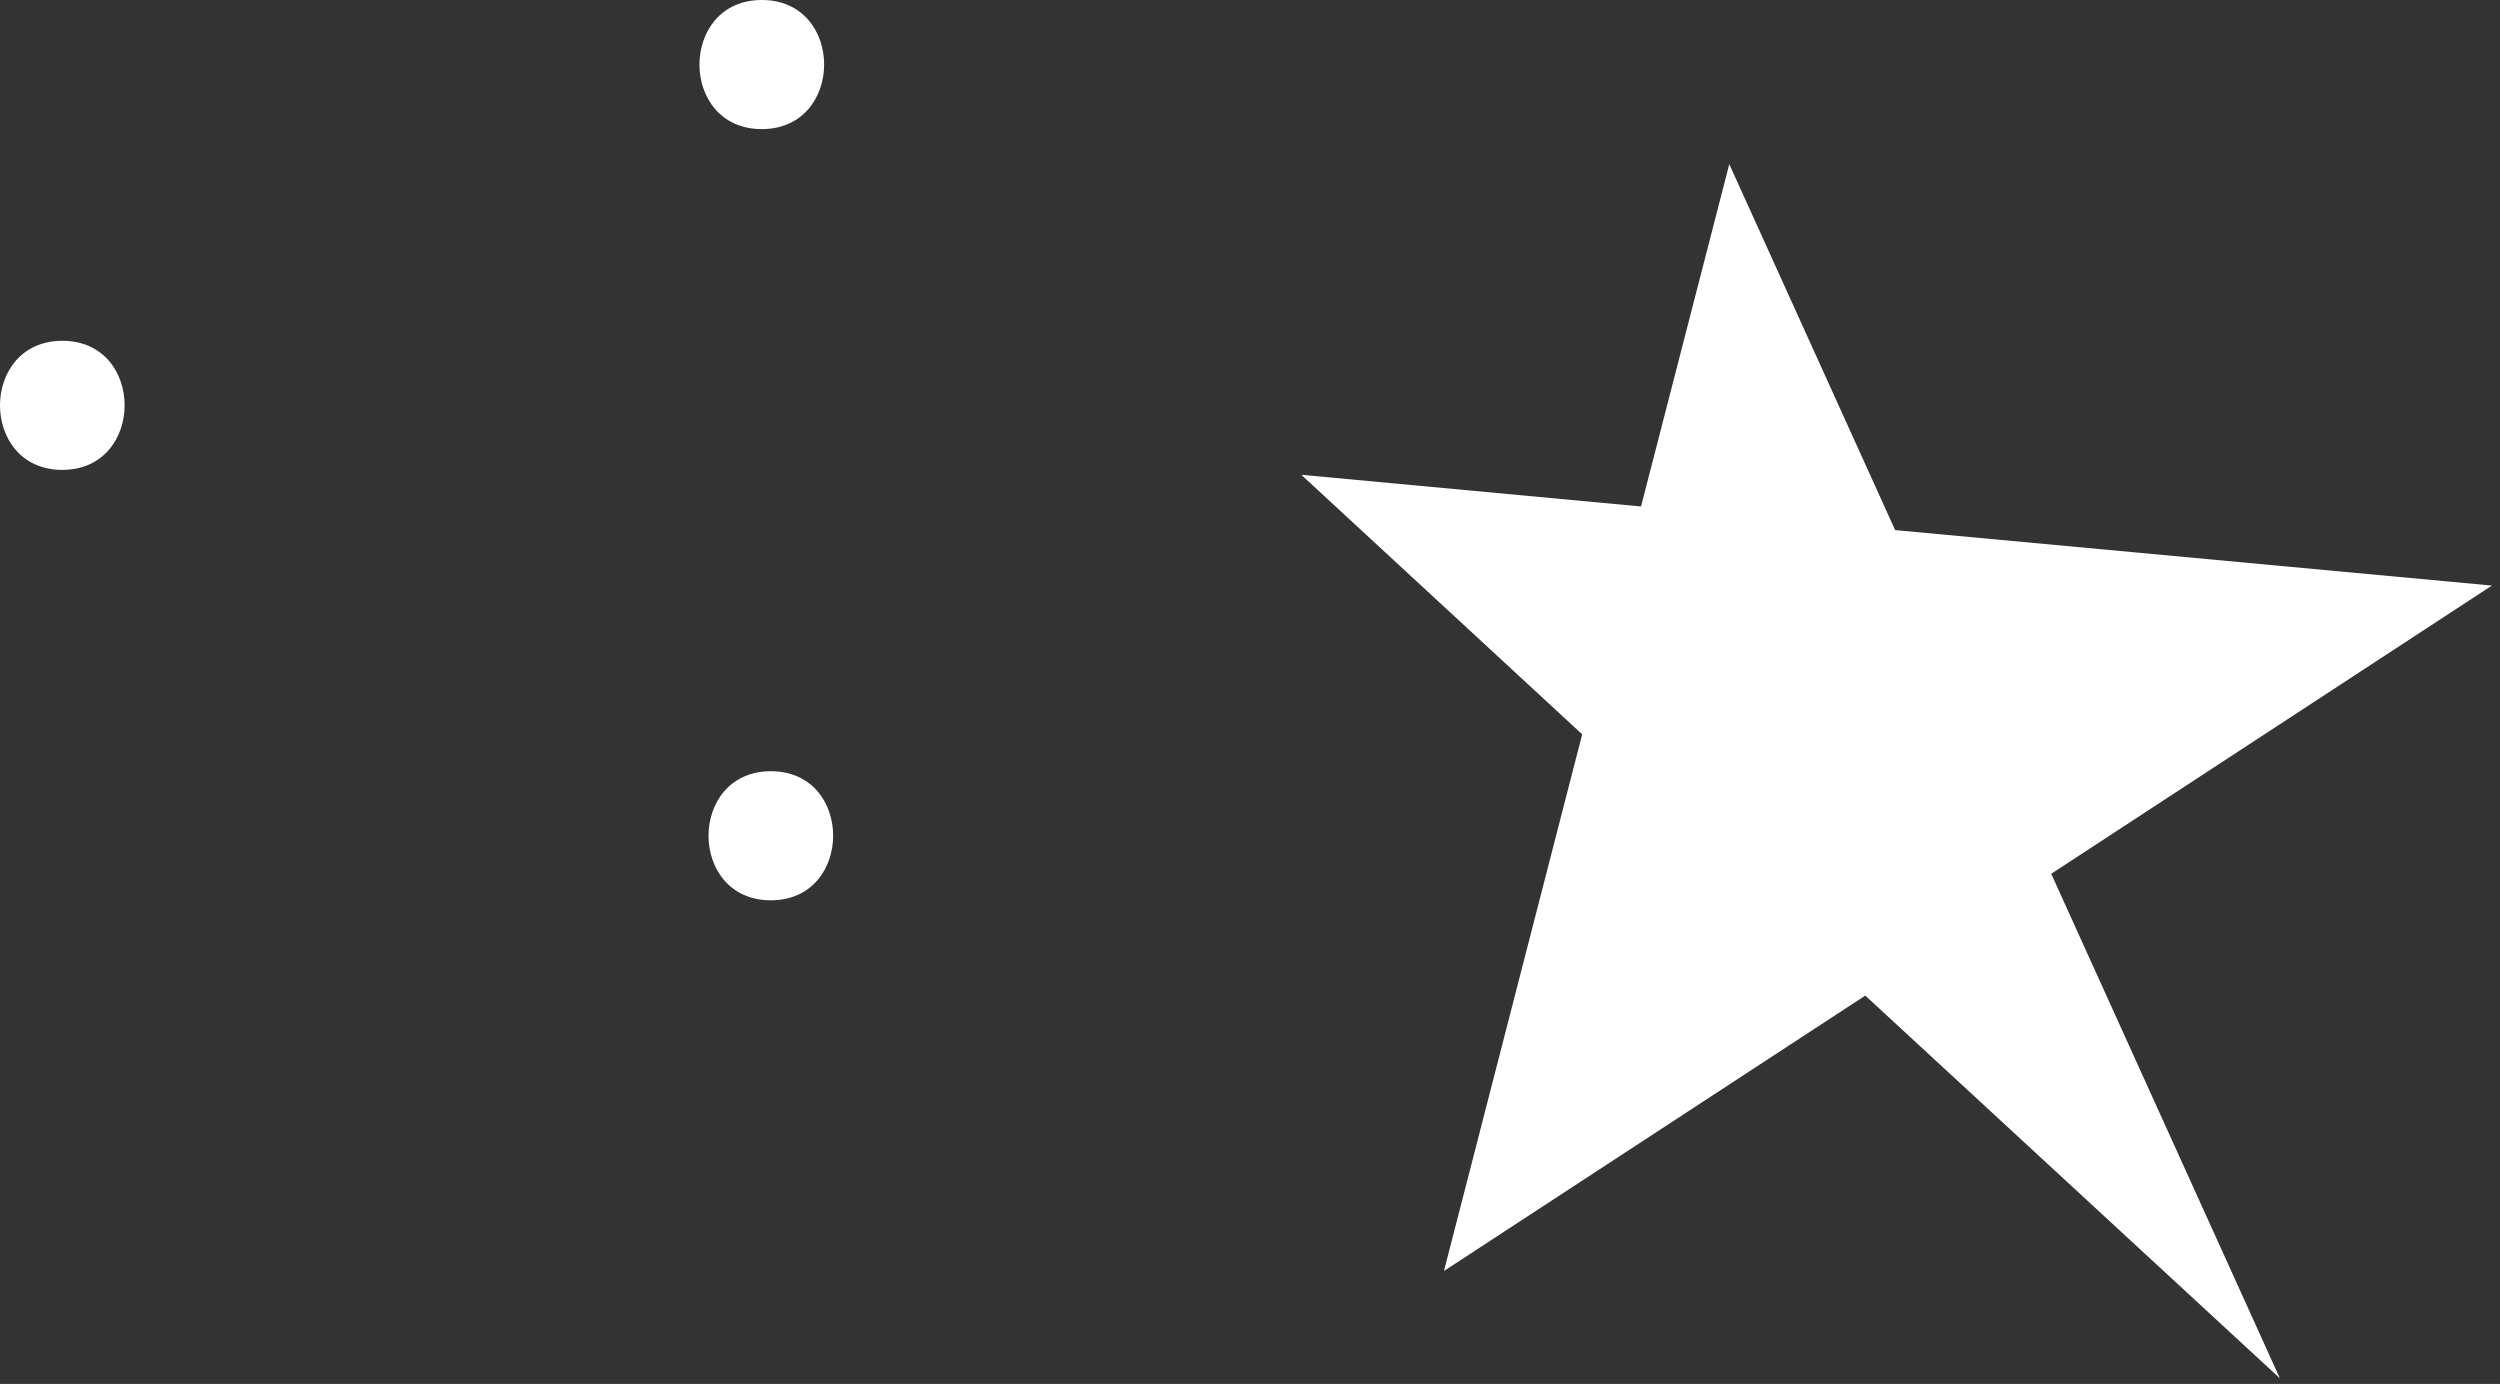 <?xml version="1.0" encoding="UTF-8"?> <svg xmlns="http://www.w3.org/2000/svg" width="112" height="62" viewBox="0 0 112 62" fill="none"><rect x="0" y="0" width="112" height="62" fill="#333333" stroke="none"/><path d="M111.637 26.234L91.895 39.146L102.138 61.748L83.564 44.602L64.689 56.941L70.882 32.898L58.297 21.27L73.518 22.69L77.472 7.354L84.902 23.748L111.637 26.234Z" fill="white"></path><path d="M34.13 0C30.408 0 30.401 5.784 34.13 5.784C37.852 5.777 37.852 0 34.13 0Z" fill="white"></path><path d="M34.536 34.551C30.814 34.551 30.808 40.334 34.536 40.334C38.251 40.328 38.258 34.551 34.536 34.551Z" fill="white"></path><path d="M2.794 15.268C-0.928 15.268 -0.935 21.051 2.794 21.051C6.509 21.044 6.516 15.268 2.794 15.268Z" fill="white"></path></svg> 